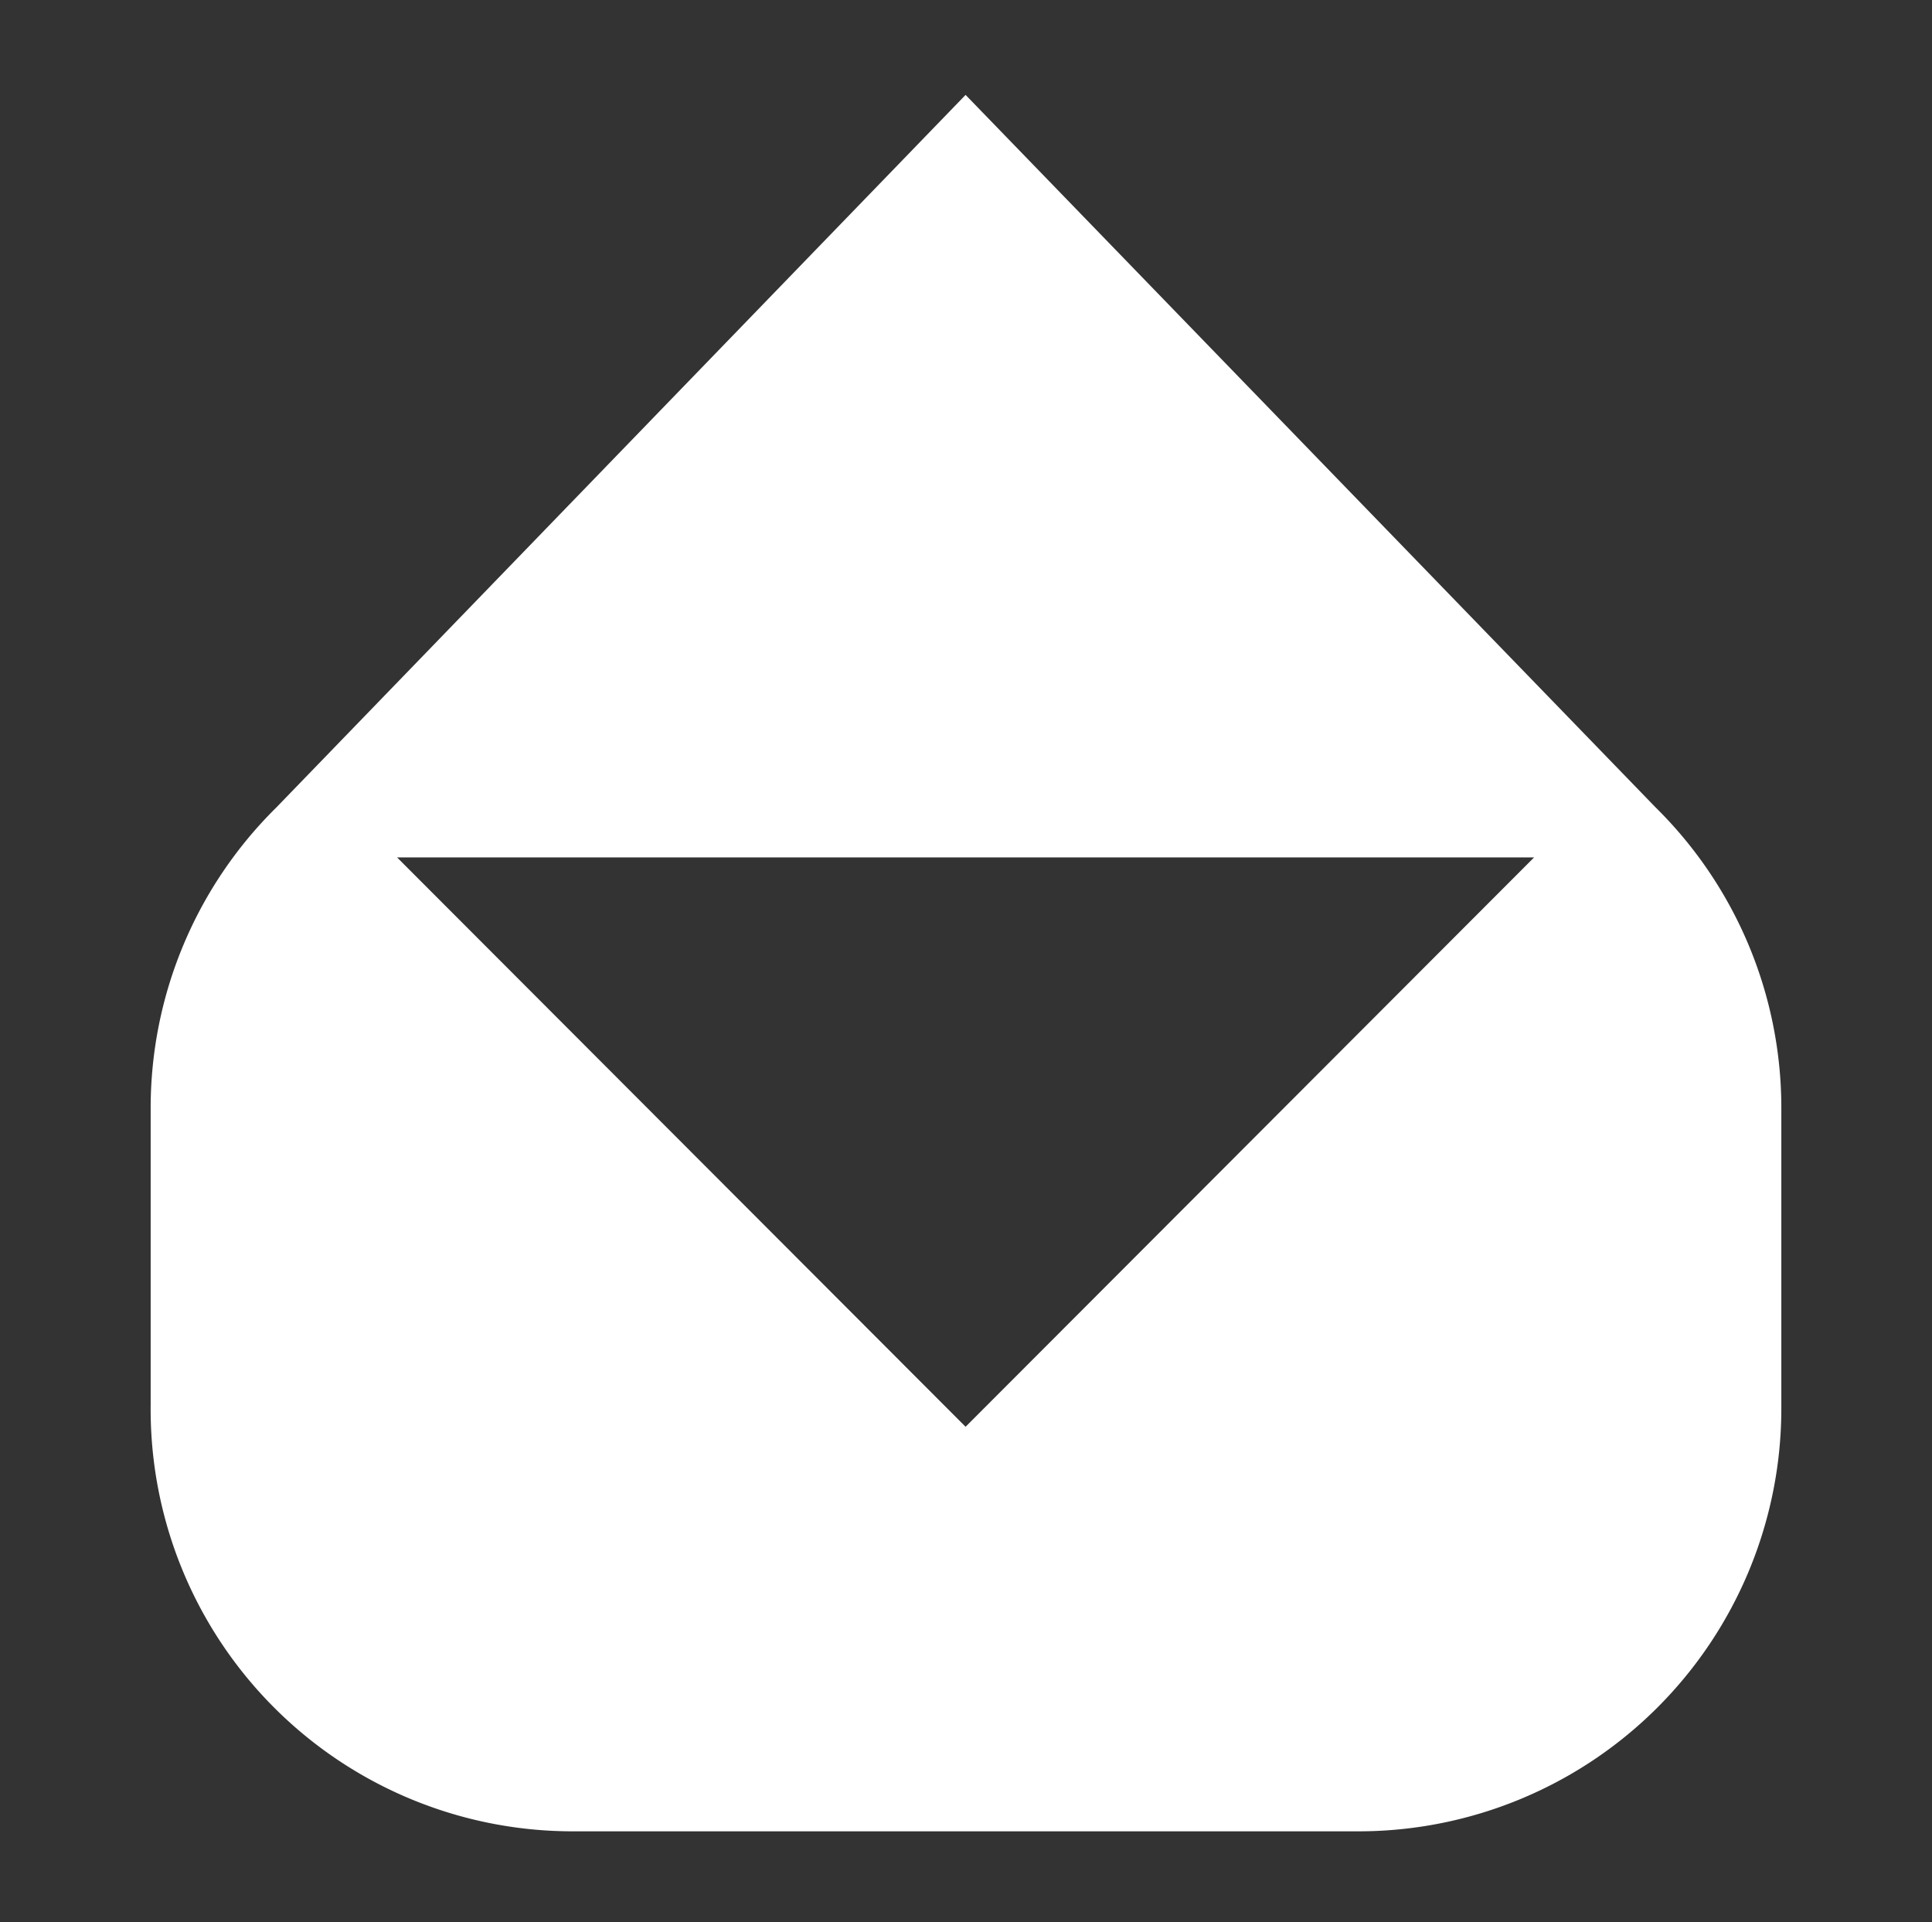 <svg xmlns="http://www.w3.org/2000/svg" viewBox="0 0 23.21 23.09"><rect x="0" y="0" width="23.21" height="23.09" fill="#333333" stroke="none"/><path d="M19.89 9.7L11.6 1.14 3.32 9.7a5.07 5.07 0 00-1.51 3.61v3.57A5.07 5.07 0 006.89 22h9.43a5.08 5.08 0 005.08-5.07v-3.62a5.07 5.07 0 00-1.51-3.61zm-8.29 7.44L4.77 10.3h13.66z" fill="#fff" fill-rule="evenodd" data-name="Rectangle 8"/></svg>